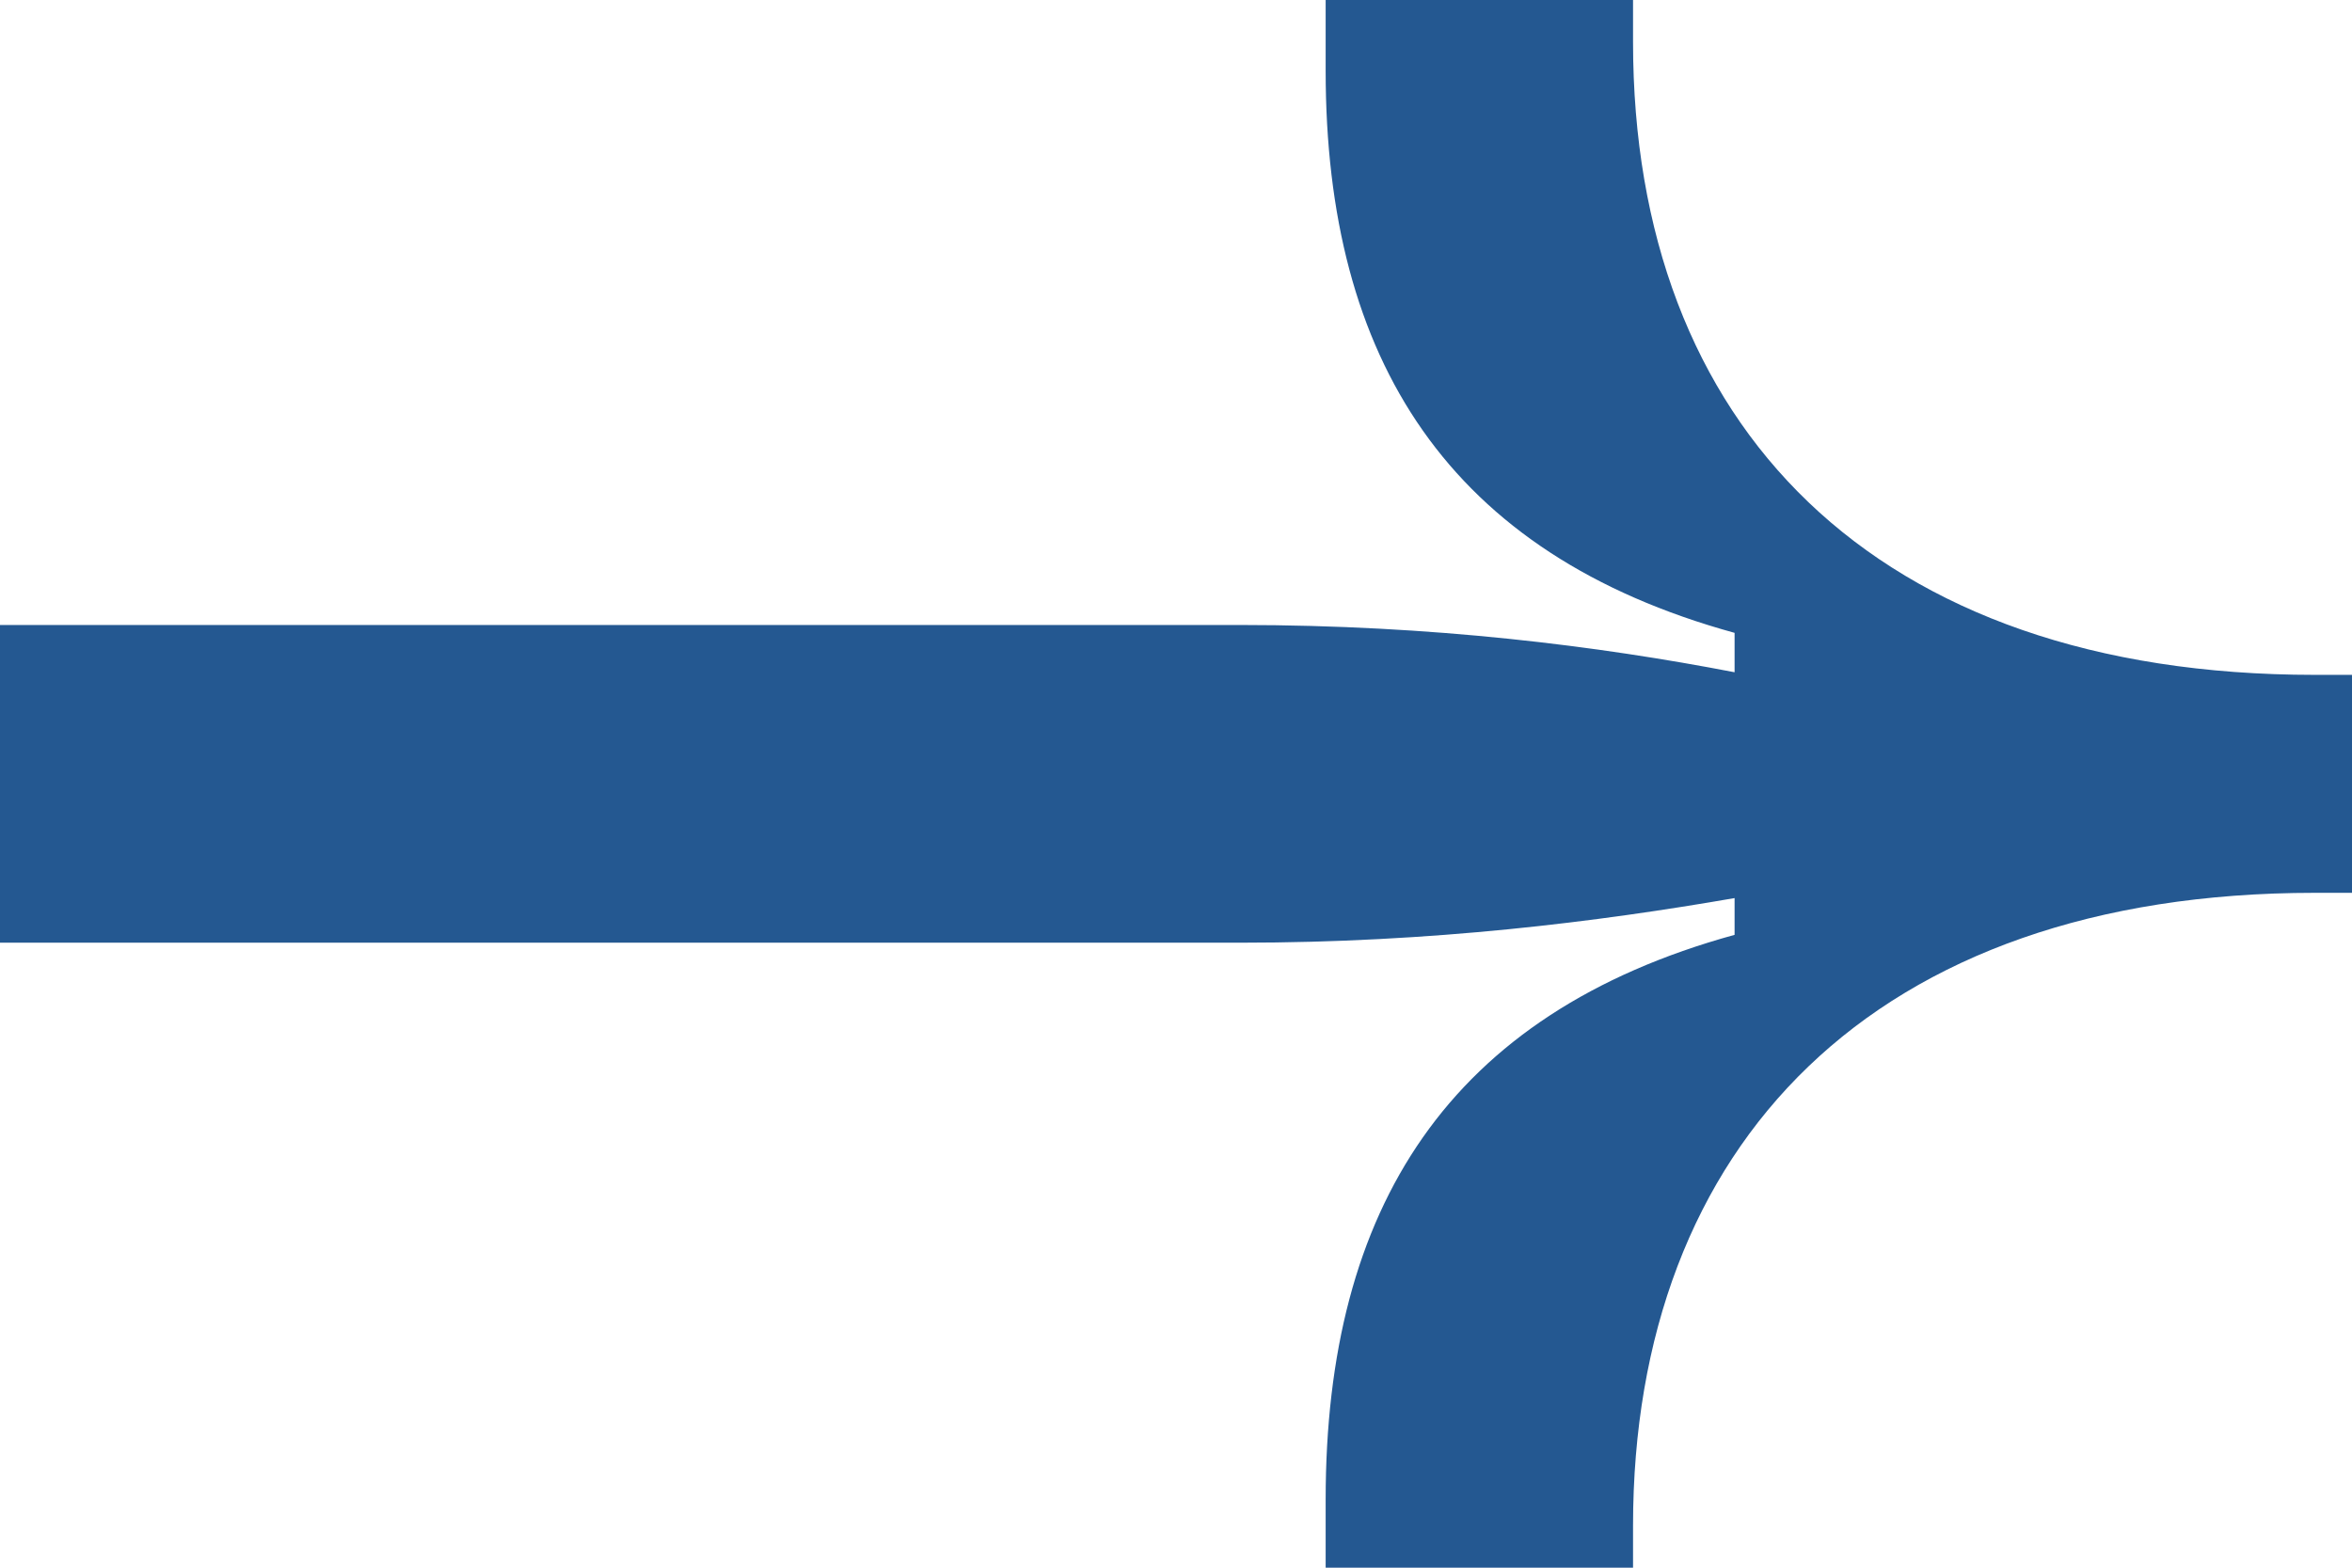 <?xml version="1.0" encoding="UTF-8"?> <svg xmlns="http://www.w3.org/2000/svg" width="81" height="54" viewBox="0 0 81 54" fill="none"><path d="M56.24 54H45.654V51.648C45.654 41.608 49.889 34.915 59.737 32.201V30.935C55.043 31.749 49.336 32.472 42.709 32.472H0V21.528H42.709C49.336 21.528 55.043 22.251 59.737 23.156V21.799C49.889 19.085 45.654 12.392 45.654 2.442V0H56.24V1.447C56.24 14.653 64.524 23.246 79.711 23.246H81V30.754H79.711C64.524 30.754 56.24 39.437 56.24 52.553V54Z" fill="#245891"></path></svg> 